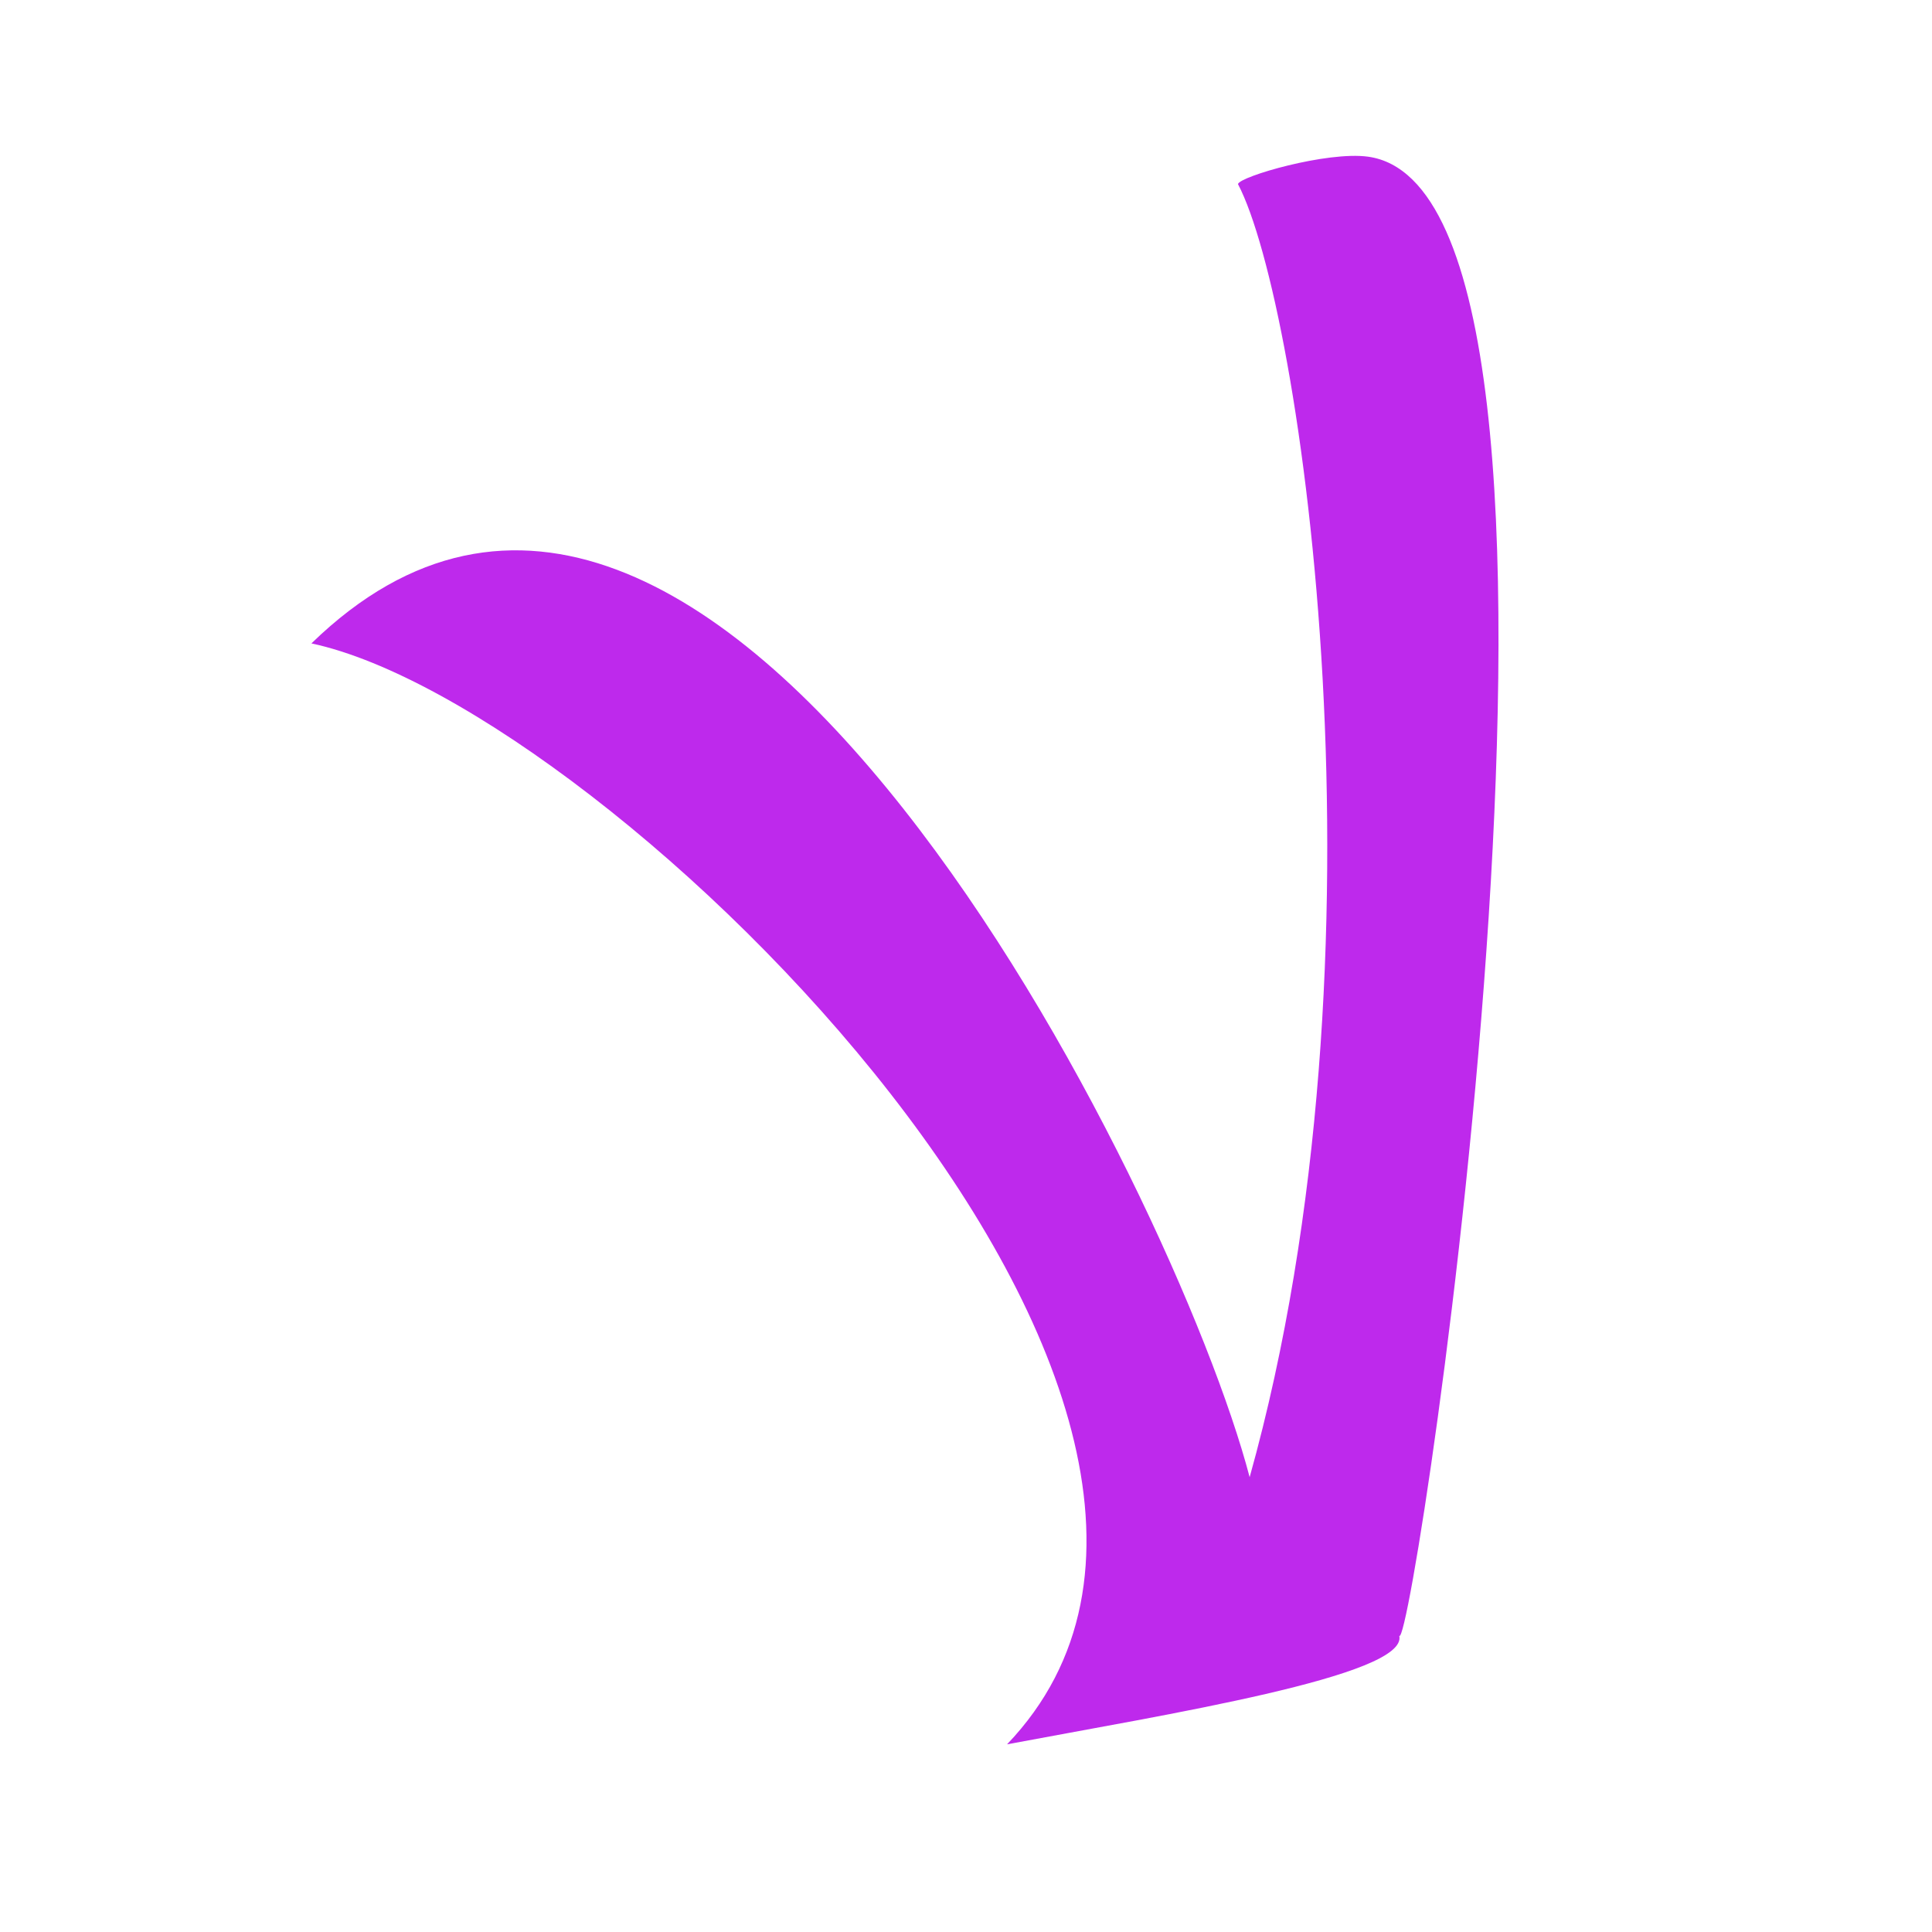 <?xml version="1.0" encoding="UTF-8"?> <svg xmlns="http://www.w3.org/2000/svg" xmlns:xlink="http://www.w3.org/1999/xlink" xmlns:xodm="http://www.corel.com/coreldraw/odm/2003" xml:space="preserve" width="15.24mm" height="15.24mm" version="1.1" style="shape-rendering:geometricPrecision; text-rendering:geometricPrecision; image-rendering:optimizeQuality; fill-rule:evenodd; clip-rule:evenodd" viewBox="0 0 1524 1524"> <defs> <style type="text/css"> .fil0 {fill:#BE29EC;fill-rule:nonzero} </style> </defs> <g id="Слой_x0020_1">  <path class="fil0" d="M245.66 507.53c315.97,-307.24 681.86,435 740.09,657.71 115.78,-414.18 40.84,-924.73 -9.21,-1020.03 1.31,-6.01 70.37,-26.11 102.69,-21.61 209.41,29.21 36,1179.66 24.56,1166.78 7.01,31.64 -184.71,62.13 -309.4,85.58 249.8,-261.31 -312.06,-817.85 -548.73,-868.43z"></path> </g> </svg> 
